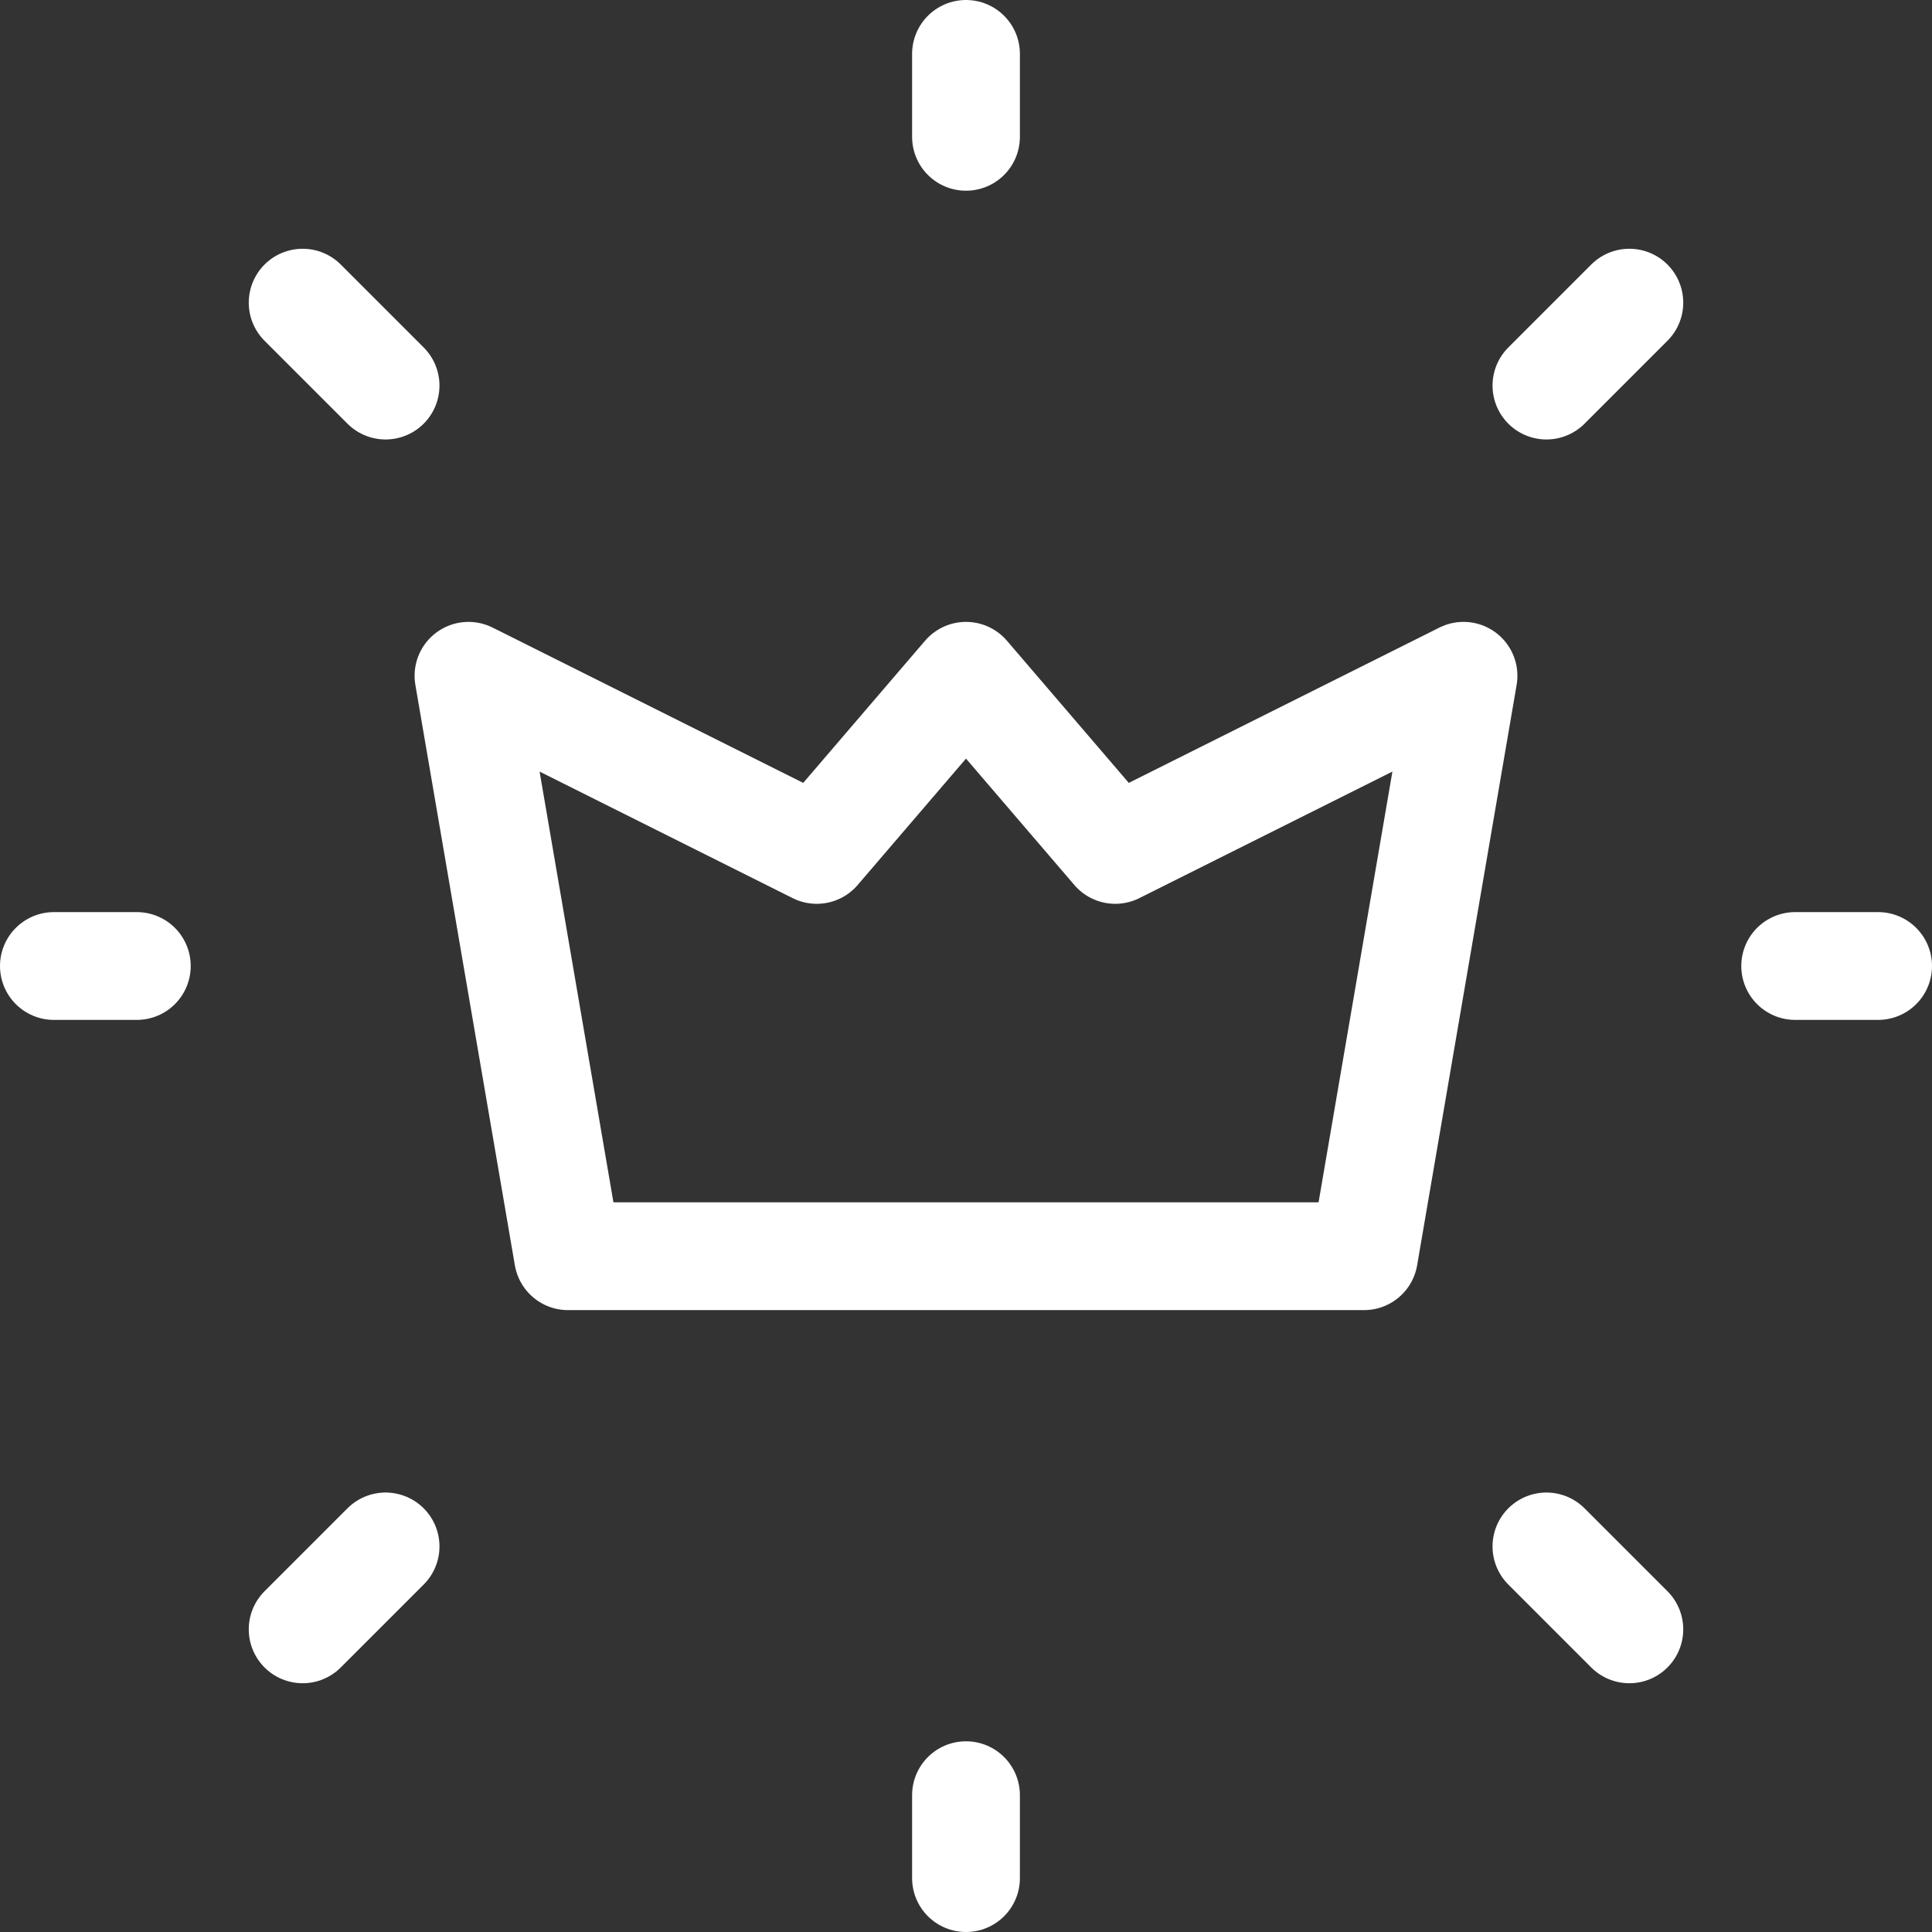<svg xmlns="http://www.w3.org/2000/svg" width="23.3" height="23.3" viewBox="0 0 23.3 23.3"><rect x="0" y="0" width="23.3" height="23.3" fill="#333333" stroke="none"/><g id="Group_68" data-name="Group 68" transform="translate(-0.35 -0.35)"><path id="Path_20" data-name="Path 20" d="M22,12h1" fill="none" stroke="#fff" stroke-linecap="round" stroke-linejoin="round" stroke-width="1.3"></path><path id="Path_21" data-name="Path 21" d="M12,2V1" fill="none" stroke="#fff" stroke-linecap="round" stroke-linejoin="round" stroke-width="1.3"></path><path id="Path_22" data-name="Path 22" d="M12,23V22" fill="none" stroke="#fff" stroke-linecap="round" stroke-linejoin="round" stroke-width="1.3"></path><path id="Path_23" data-name="Path 23" d="M20,20l-1-1" fill="none" stroke="#fff" stroke-linecap="round" stroke-linejoin="round" stroke-width="1.3"></path><path id="Path_24" data-name="Path 24" d="M20,4,19,5" fill="none" stroke="#fff" stroke-linecap="round" stroke-linejoin="round" stroke-width="1.3"></path><path id="Path_25" data-name="Path 25" d="M4,20l1-1" fill="none" stroke="#fff" stroke-linecap="round" stroke-linejoin="round" stroke-width="1.3"></path><path id="Path_26" data-name="Path 26" d="M4,4,5,5" fill="none" stroke="#fff" stroke-linecap="round" stroke-linejoin="round" stroke-width="1.3"></path><path id="Path_27" data-name="Path 27" d="M1,12H2" fill="none" stroke="#fff" stroke-linecap="round" stroke-linejoin="round" stroke-width="1.3"></path><path id="Path_28" data-name="Path 28" d="M16.8,15.5l1.2-7-4.2,2.1L12,8.5l-1.8,2.1L6,8.5l1.2,7Z" fill="none" stroke="#fff" stroke-linecap="round" stroke-linejoin="round" stroke-width="1.3"></path></g></svg>